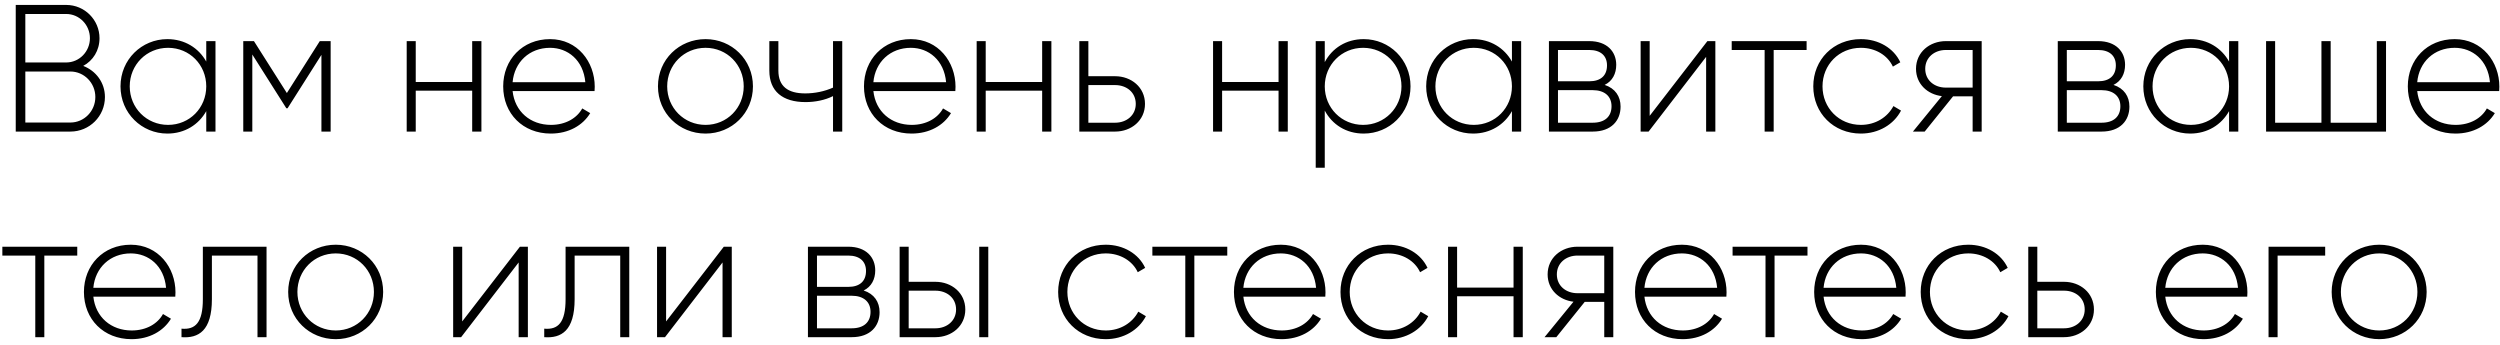 <?xml version="1.0" encoding="UTF-8"?> <svg xmlns="http://www.w3.org/2000/svg" width="304" height="42" viewBox="0 0 304 42" fill="none"> <path d="M10.12 8.014C11.308 7.376 12.1 6.144 12.1 4.648C12.1 2.426 10.296 0.6 8.052 0.6H1.914V16H8.558C10.89 16 12.76 14.13 12.76 11.798C12.76 10.038 11.66 8.608 10.12 8.014ZM8.052 1.7C9.636 1.7 10.934 3.02 10.934 4.648C10.934 6.276 9.636 7.596 8.052 7.596H3.08V1.7H8.052ZM8.558 14.9H3.08V8.696H8.558C10.23 8.696 11.594 10.082 11.594 11.798C11.594 13.514 10.23 14.9 8.558 14.9ZM25.081 5V7.486C24.157 5.836 22.463 4.758 20.351 4.758C17.227 4.758 14.653 7.244 14.653 10.5C14.653 13.756 17.227 16.242 20.351 16.242C22.463 16.242 24.157 15.164 25.081 13.514V16H26.203V5H25.081ZM20.439 15.186C17.821 15.186 15.775 13.118 15.775 10.5C15.775 7.882 17.821 5.814 20.439 5.814C23.057 5.814 25.081 7.882 25.081 10.5C25.081 13.118 23.057 15.186 20.439 15.186ZM40.207 5H38.887L34.883 11.314L30.879 5H29.581V16H30.681V6.628L34.817 13.162H34.971L39.085 6.672V16H40.207V5ZM57.418 5V9.972H50.554V5H49.454V16H50.554V11.028H57.418V16H58.54V5H57.418ZM66.886 4.758C63.52 4.758 61.188 7.266 61.188 10.5C61.188 13.822 63.586 16.242 66.974 16.242C69.152 16.242 70.868 15.252 71.77 13.756L70.802 13.184C70.164 14.35 68.8 15.186 66.996 15.186C64.488 15.186 62.596 13.558 62.332 11.072H72.298C72.298 10.896 72.32 10.72 72.32 10.544C72.32 7.53 70.23 4.758 66.886 4.758ZM66.886 5.814C69.042 5.814 70.934 7.31 71.176 9.994H62.332C62.552 7.552 64.378 5.814 66.886 5.814ZM85.794 16.242C88.984 16.242 91.558 13.756 91.558 10.5C91.558 7.244 88.984 4.758 85.794 4.758C82.582 4.758 80.008 7.244 80.008 10.5C80.008 13.756 82.582 16.242 85.794 16.242ZM85.794 15.186C83.177 15.186 81.13 13.118 81.13 10.5C81.13 7.882 83.177 5.814 85.794 5.814C88.412 5.814 90.436 7.882 90.436 10.5C90.436 13.118 88.412 15.186 85.794 15.186ZM101.295 5V10.654C100.261 11.116 99.073 11.358 97.907 11.358C95.817 11.358 94.651 10.5 94.651 8.586V5H93.551V8.586C93.551 11.094 95.157 12.414 97.951 12.414C99.139 12.414 100.327 12.172 101.295 11.688V16H102.417V5H101.295ZM110.757 4.758C107.391 4.758 105.059 7.266 105.059 10.5C105.059 13.822 107.457 16.242 110.845 16.242C113.023 16.242 114.739 15.252 115.641 13.756L114.673 13.184C114.035 14.35 112.671 15.186 110.867 15.186C108.359 15.186 106.467 13.558 106.203 11.072H116.169C116.169 10.896 116.191 10.72 116.191 10.544C116.191 7.53 114.101 4.758 110.757 4.758ZM110.757 5.814C112.913 5.814 114.805 7.31 115.047 9.994H106.203C106.423 7.552 108.249 5.814 110.757 5.814ZM126.726 5V9.972H119.862V5H118.762V16H119.862V11.028H126.726V16H127.848V5H126.726ZM135.601 9.268H132.345V5H131.245V16H135.601C137.559 16 139.231 14.658 139.231 12.634C139.231 10.61 137.559 9.268 135.601 9.268ZM135.601 14.922H132.345V10.346H135.601C136.987 10.346 138.109 11.226 138.109 12.634C138.109 14.02 136.987 14.922 135.601 14.922ZM155.472 5V9.972H148.608V5H147.508V16H148.608V11.028H155.472V16H156.594V5H155.472ZM165.821 4.758C163.687 4.758 161.993 5.858 161.091 7.552V5H159.991V20.4H161.091V13.448C161.993 15.142 163.687 16.242 165.821 16.242C168.967 16.242 171.519 13.756 171.519 10.5C171.519 7.244 168.967 4.758 165.821 4.758ZM165.755 15.186C163.137 15.186 161.091 13.118 161.091 10.5C161.091 7.882 163.137 5.814 165.755 5.814C168.373 5.814 170.419 7.882 170.419 10.5C170.419 13.118 168.373 15.186 165.755 15.186ZM183.851 5V7.486C182.927 5.836 181.233 4.758 179.121 4.758C175.997 4.758 173.423 7.244 173.423 10.5C173.423 13.756 175.997 16.242 179.121 16.242C181.233 16.242 182.927 15.164 183.851 13.514V16H184.973V5H183.851ZM179.209 15.186C176.591 15.186 174.545 13.118 174.545 10.5C174.545 7.882 176.591 5.814 179.209 5.814C181.827 5.814 183.851 7.882 183.851 10.5C183.851 13.118 181.827 15.186 179.209 15.186ZM195.126 10.324C196.072 9.862 196.534 8.96 196.534 7.882C196.534 6.276 195.412 5 193.256 5H188.35V16H193.674C195.962 16 197.062 14.636 197.062 12.964C197.062 11.71 196.402 10.742 195.126 10.324ZM193.256 6.078C194.642 6.078 195.412 6.782 195.412 7.948C195.412 9.18 194.664 9.884 193.256 9.884H189.45V6.078H193.256ZM193.674 14.922H189.45V10.962H193.674C195.126 10.962 195.962 11.71 195.962 12.92C195.962 14.174 195.148 14.922 193.674 14.922ZM207.619 5L200.601 14.086V5H199.501V16H200.469L207.465 6.914V16H208.587V5H207.619ZM219.683 5H210.575V6.078H214.579V16H215.679V6.078H219.683V5ZM226.281 16.242C228.437 16.242 230.285 15.142 231.165 13.448L230.241 12.898C229.515 14.262 228.063 15.186 226.281 15.186C223.619 15.186 221.617 13.118 221.617 10.5C221.617 7.882 223.619 5.814 226.281 5.814C228.041 5.814 229.537 6.716 230.175 8.102L231.077 7.574C230.285 5.858 228.437 4.758 226.281 4.758C222.959 4.758 220.495 7.244 220.495 10.5C220.495 13.756 222.959 16.242 226.281 16.242ZM240.972 5H236.616C234.658 5 232.986 6.342 232.986 8.366C232.986 10.214 234.394 11.49 236.132 11.688L232.612 16H234.042L237.496 11.71H239.872V16H240.972V5ZM236.616 10.654C235.23 10.654 234.108 9.774 234.108 8.366C234.108 6.98 235.23 6.078 236.616 6.078H239.872V10.654H236.616ZM257.001 10.324C257.947 9.862 258.409 8.96 258.409 7.882C258.409 6.276 257.287 5 255.131 5H250.225V16H255.549C257.837 16 258.937 14.636 258.937 12.964C258.937 11.71 258.277 10.742 257.001 10.324ZM255.131 6.078C256.517 6.078 257.287 6.782 257.287 7.948C257.287 9.18 256.539 9.884 255.131 9.884H251.325V6.078H255.131ZM255.549 14.922H251.325V10.962H255.549C257.001 10.962 257.837 11.71 257.837 12.92C257.837 14.174 257.023 14.922 255.549 14.922ZM271.056 5V7.486C270.132 5.836 268.438 4.758 266.326 4.758C263.202 4.758 260.628 7.244 260.628 10.5C260.628 13.756 263.202 16.242 266.326 16.242C268.438 16.242 270.132 15.164 271.056 13.514V16H272.178V5H271.056ZM266.414 15.186C263.796 15.186 261.75 13.118 261.75 10.5C261.75 7.882 263.796 5.814 266.414 5.814C269.032 5.814 271.056 7.882 271.056 10.5C271.056 13.118 269.032 15.186 266.414 15.186ZM289.019 5V14.922H283.409V5H282.287V14.922H276.655V5H275.555V16H290.141V5H289.019ZM298.488 4.758C295.122 4.758 292.79 7.266 292.79 10.5C292.79 13.822 295.188 16.242 298.576 16.242C300.754 16.242 302.47 15.252 303.372 13.756L302.404 13.184C301.766 14.35 300.402 15.186 298.598 15.186C296.09 15.186 294.198 13.558 293.934 11.072H303.9C303.9 10.896 303.922 10.72 303.922 10.544C303.922 7.53 301.832 4.758 298.488 4.758ZM298.488 5.814C300.644 5.814 302.536 7.31 302.778 9.994H293.934C294.154 7.552 295.98 5.814 298.488 5.814ZM9.394 30H0.286V31.078H4.29V41H5.39V31.078H9.394V30ZM15.904 29.758C12.538 29.758 10.206 32.266 10.206 35.5C10.206 38.822 12.604 41.242 15.992 41.242C18.17 41.242 19.886 40.252 20.788 38.756L19.82 38.184C19.182 39.35 17.818 40.186 16.014 40.186C13.506 40.186 11.614 38.558 11.35 36.072H21.316C21.316 35.896 21.338 35.72 21.338 35.544C21.338 32.53 19.248 29.758 15.904 29.758ZM15.904 30.814C18.06 30.814 19.952 32.31 20.194 34.994H11.35C11.57 32.552 13.396 30.814 15.904 30.814ZM32.411 30H24.667V36.38C24.667 39.218 23.765 40.12 22.071 39.966V41C24.139 41.154 25.767 40.23 25.767 36.38V31.078H31.311V41H32.411V30ZM40.828 41.242C44.018 41.242 46.592 38.756 46.592 35.5C46.592 32.244 44.018 29.758 40.828 29.758C37.616 29.758 35.042 32.244 35.042 35.5C35.042 38.756 37.616 41.242 40.828 41.242ZM40.828 40.186C38.21 40.186 36.164 38.118 36.164 35.5C36.164 32.882 38.21 30.814 40.828 30.814C43.446 30.814 45.47 32.882 45.47 35.5C45.47 38.118 43.446 40.186 40.828 40.186ZM63.222 30L56.204 39.086V30H55.104V41H56.072L63.068 31.914V41H64.19V30H63.222ZM76.519 30H68.775V36.38C68.775 39.218 67.873 40.12 66.179 39.966V41C68.247 41.154 69.875 40.23 69.875 36.38V31.078H75.419V41H76.519V30ZM88.015 30L80.997 39.086V30H79.897V41H80.865L87.861 31.914V41H88.983V30H88.015ZM105.021 35.324C105.967 34.862 106.429 33.96 106.429 32.882C106.429 31.276 105.307 30 103.151 30H98.245V41H103.569C105.857 41 106.957 39.636 106.957 37.964C106.957 36.71 106.297 35.742 105.021 35.324ZM103.151 31.078C104.537 31.078 105.307 31.782 105.307 32.948C105.307 34.18 104.559 34.884 103.151 34.884H99.345V31.078H103.151ZM103.569 39.922H99.345V35.962H103.569C105.021 35.962 105.857 36.71 105.857 37.92C105.857 39.174 105.043 39.922 103.569 39.922ZM113.751 34.268H110.495V30H109.395V41H113.751C115.709 41 117.381 39.658 117.381 37.634C117.381 35.61 115.709 34.268 113.751 34.268ZM119.075 30V41H120.175V30H119.075ZM113.751 39.922H110.495V35.346H113.751C115.137 35.346 116.259 36.226 116.259 37.634C116.259 39.02 115.137 39.922 113.751 39.922ZM134.457 41.242C136.613 41.242 138.461 40.142 139.341 38.448L138.417 37.898C137.691 39.262 136.239 40.186 134.457 40.186C131.795 40.186 129.793 38.118 129.793 35.5C129.793 32.882 131.795 30.814 134.457 30.814C136.217 30.814 137.713 31.716 138.351 33.102L139.253 32.574C138.461 30.858 136.613 29.758 134.457 29.758C131.135 29.758 128.671 32.244 128.671 35.5C128.671 38.756 131.135 41.242 134.457 41.242ZM149.236 30H140.128V31.078H144.132V41H145.232V31.078H149.236V30ZM155.746 29.758C152.38 29.758 150.048 32.266 150.048 35.5C150.048 38.822 152.446 41.242 155.834 41.242C158.012 41.242 159.728 40.252 160.63 38.756L159.662 38.184C159.024 39.35 157.66 40.186 155.856 40.186C153.348 40.186 151.456 38.558 151.192 36.072H161.158C161.158 35.896 161.18 35.72 161.18 35.544C161.18 32.53 159.09 29.758 155.746 29.758ZM155.746 30.814C157.902 30.814 159.794 32.31 160.036 34.994H151.192C151.412 32.552 153.238 30.814 155.746 30.814ZM168.789 41.242C170.945 41.242 172.793 40.142 173.673 38.448L172.749 37.898C172.023 39.262 170.571 40.186 168.789 40.186C166.127 40.186 164.125 38.118 164.125 35.5C164.125 32.882 166.127 30.814 168.789 30.814C170.549 30.814 172.045 31.716 172.683 33.102L173.585 32.574C172.793 30.858 170.945 29.758 168.789 29.758C165.467 29.758 163.003 32.244 163.003 35.5C163.003 38.756 165.467 41.242 168.789 41.242ZM184.047 30V34.972H177.183V30H176.083V41H177.183V36.028H184.047V41H185.169V30H184.047ZM196.177 30H191.821C189.863 30 188.191 31.342 188.191 33.366C188.191 35.214 189.599 36.49 191.337 36.688L187.817 41H189.247L192.701 36.71H195.077V41H196.177V30ZM191.821 35.654C190.435 35.654 189.313 34.774 189.313 33.366C189.313 31.98 190.435 31.078 191.821 31.078H195.077V35.654H191.821ZM204.515 29.758C201.149 29.758 198.817 32.266 198.817 35.5C198.817 38.822 201.215 41.242 204.603 41.242C206.781 41.242 208.497 40.252 209.399 38.756L208.431 38.184C207.793 39.35 206.429 40.186 204.625 40.186C202.117 40.186 200.225 38.558 199.961 36.072H209.927C209.927 35.896 209.949 35.72 209.949 35.544C209.949 32.53 207.859 29.758 204.515 29.758ZM204.515 30.814C206.671 30.814 208.563 32.31 208.805 34.994H199.961C200.181 32.552 202.007 30.814 204.515 30.814ZM219.79 30H210.682V31.078H214.686V41H215.786V31.078H219.79V30ZM226.3 29.758C222.934 29.758 220.602 32.266 220.602 35.5C220.602 38.822 223 41.242 226.388 41.242C228.566 41.242 230.282 40.252 231.184 38.756L230.216 38.184C229.578 39.35 228.214 40.186 226.41 40.186C223.902 40.186 222.01 38.558 221.746 36.072H231.712C231.712 35.896 231.734 35.72 231.734 35.544C231.734 32.53 229.644 29.758 226.3 29.758ZM226.3 30.814C228.456 30.814 230.348 32.31 230.59 34.994H221.746C221.966 32.552 223.792 30.814 226.3 30.814ZM239.343 41.242C241.499 41.242 243.347 40.142 244.227 38.448L243.303 37.898C242.577 39.262 241.125 40.186 239.343 40.186C236.681 40.186 234.679 38.118 234.679 35.5C234.679 32.882 236.681 30.814 239.343 30.814C241.103 30.814 242.599 31.716 243.237 33.102L244.139 32.574C243.347 30.858 241.499 29.758 239.343 29.758C236.021 29.758 233.557 32.244 233.557 35.5C233.557 38.756 236.021 41.242 239.343 41.242ZM250.993 34.268H247.737V30H246.637V41H250.993C252.951 41 254.623 39.658 254.623 37.634C254.623 35.61 252.951 34.268 250.993 34.268ZM250.993 39.922H247.737V35.346H250.993C252.379 35.346 253.501 36.226 253.501 37.634C253.501 39.02 252.379 39.922 250.993 39.922ZM267.851 29.758C264.485 29.758 262.153 32.266 262.153 35.5C262.153 38.822 264.551 41.242 267.939 41.242C270.117 41.242 271.833 40.252 272.735 38.756L271.767 38.184C271.129 39.35 269.765 40.186 267.961 40.186C265.453 40.186 263.561 38.558 263.297 36.072H273.263C273.263 35.896 273.285 35.72 273.285 35.544C273.285 32.53 271.195 29.758 267.851 29.758ZM267.851 30.814C270.007 30.814 271.899 32.31 272.141 34.994H263.297C263.517 32.552 265.343 30.814 267.851 30.814ZM282.742 30H275.856V41H276.956V31.078H282.742V30ZM289.316 41.242C292.506 41.242 295.08 38.756 295.08 35.5C295.08 32.244 292.506 29.758 289.316 29.758C286.104 29.758 283.53 32.244 283.53 35.5C283.53 38.756 286.104 41.242 289.316 41.242ZM289.316 40.186C286.698 40.186 284.652 38.118 284.652 35.5C284.652 32.882 286.698 30.814 289.316 30.814C291.934 30.814 293.958 32.882 293.958 35.5C293.958 38.118 291.934 40.186 289.316 40.186Z" fill="black"></path> </svg> 